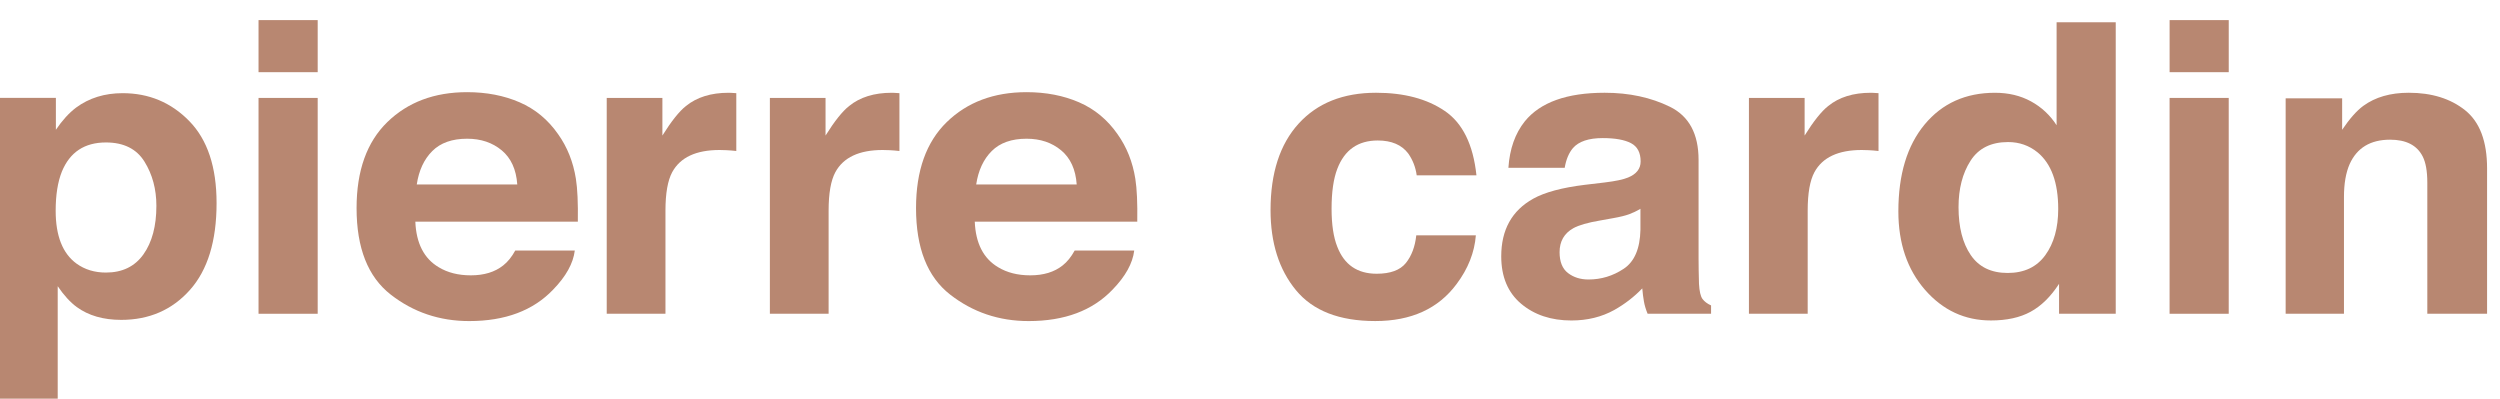 <svg width="119" height="19" viewBox="0 0 119 19" fill="none" xmlns="http://www.w3.org/2000/svg">
<path fill-rule="evenodd" clip-rule="evenodd" d="M10.309 9.666C10.309 7.95 9.876 6.65 9.009 5.763C8.144 4.877 7.086 4.435 5.837 4.435C4.981 4.435 4.242 4.664 3.621 5.122C3.281 5.38 2.961 5.732 2.66 6.178V4.66H0L0 18.977H2.747L2.747 13.624C3.042 14.057 3.343 14.387 3.65 14.613C4.212 15.022 4.918 15.226 5.768 15.226C7.102 15.226 8.192 14.752 9.039 13.803C9.885 12.855 10.309 11.475 10.309 9.666ZM5.043 6.781C5.889 6.781 6.501 7.087 6.878 7.695C7.256 8.305 7.444 9.006 7.444 9.797C7.444 10.759 7.239 11.529 6.829 12.106C6.419 12.684 5.823 12.974 5.042 12.974C4.503 12.974 4.037 12.832 3.644 12.549C2.981 12.066 2.65 11.227 2.65 10.033C2.65 9.279 2.749 8.656 2.946 8.166C3.326 7.243 4.025 6.781 5.043 6.781Z" fill="#B88771"/>
<path fill-rule="evenodd" clip-rule="evenodd" d="M15.122 4.661H12.306L12.306 14.935H15.122L15.122 4.661ZM12.306 3.436H15.122V0.957H12.306V3.436Z" fill="#B88771"/>
<path fill-rule="evenodd" clip-rule="evenodd" d="M26.567 6.388C26.085 5.696 25.473 5.19 24.732 4.869C23.991 4.548 23.158 4.387 22.234 4.387C20.677 4.387 19.411 4.863 18.436 5.812C17.461 6.762 16.973 8.126 16.973 9.906C16.973 11.805 17.514 13.176 18.594 14.019C19.674 14.862 20.922 15.283 22.335 15.283C24.047 15.283 25.379 14.783 26.331 13.784C26.942 13.156 27.285 12.537 27.36 11.927L24.525 11.927C24.36 12.229 24.169 12.465 23.953 12.634C23.558 12.949 23.044 13.106 22.412 13.106C21.815 13.106 21.304 12.977 20.881 12.719C20.183 12.305 19.813 11.582 19.77 10.552H27.505C27.518 9.664 27.488 8.985 27.413 8.512C27.285 7.707 27.002 6.999 26.567 6.388ZM19.838 8.779C19.939 8.111 20.185 7.581 20.578 7.189C20.97 6.798 21.522 6.603 22.236 6.603C22.89 6.603 23.439 6.787 23.882 7.156C24.325 7.525 24.572 8.066 24.622 8.779H19.838Z" fill="#B88771"/>
<path d="M34.809 4.42C34.844 4.424 34.925 4.429 35.048 4.435V7.187C34.872 7.168 34.717 7.155 34.58 7.149C34.444 7.143 34.333 7.14 34.249 7.14C33.132 7.14 32.381 7.491 31.997 8.195C31.784 8.591 31.676 9.201 31.676 10.024V14.934H28.88V4.661H31.53V6.452C31.959 5.766 32.332 5.299 32.65 5.047C33.17 4.626 33.846 4.416 34.677 4.416C34.729 4.416 34.773 4.417 34.809 4.42" fill="#B88771"/>
<path d="M42.575 4.42C42.61 4.424 42.69 4.429 42.813 4.435V7.187C42.638 7.168 42.482 7.155 42.346 7.149C42.209 7.143 42.099 7.14 42.014 7.14C40.897 7.14 40.147 7.491 39.763 8.195C39.549 8.591 39.442 9.201 39.442 10.024V14.934H36.646V4.661H39.296V6.452C39.724 5.766 40.098 5.299 40.416 5.047C40.936 4.626 41.611 4.416 42.443 4.416C42.495 4.416 42.539 4.417 42.575 4.42" fill="#B88771"/>
<path fill-rule="evenodd" clip-rule="evenodd" d="M53.196 6.388C52.714 5.696 52.102 5.19 51.361 4.869C50.62 4.548 49.787 4.387 48.863 4.387C47.307 4.387 46.041 4.863 45.065 5.812C44.09 6.762 43.603 8.126 43.603 9.906C43.603 11.805 44.142 13.176 45.223 14.019C46.303 14.862 47.551 15.283 48.964 15.283C50.677 15.283 52.008 14.783 52.96 13.784C53.571 13.156 53.914 12.537 53.989 11.927L51.154 11.927C50.988 12.229 50.798 12.465 50.582 12.634C50.188 12.949 49.673 13.106 49.041 13.106C48.444 13.106 47.934 12.977 47.51 12.719C46.812 12.305 46.442 11.582 46.399 10.552H54.134C54.148 9.664 54.117 8.985 54.042 8.512C53.914 7.707 53.631 6.999 53.196 6.388ZM46.467 8.779C46.568 8.111 46.814 7.581 47.207 7.189C47.599 6.798 48.152 6.603 48.864 6.603C49.519 6.603 50.069 6.787 50.511 7.156C50.954 7.525 51.201 8.066 51.251 8.779H46.467Z" fill="#B88771"/>
<path d="M67.435 8.346C67.383 7.963 67.249 7.617 67.034 7.309C66.722 6.894 66.237 6.687 65.58 6.687C64.642 6.687 64 7.137 63.656 8.035C63.473 8.511 63.383 9.144 63.383 9.934C63.383 10.686 63.473 11.29 63.656 11.748C63.987 12.603 64.612 13.03 65.531 13.03C66.181 13.03 66.644 12.86 66.918 12.521C67.191 12.182 67.357 11.742 67.415 11.201H70.251C70.186 12.018 69.881 12.791 69.334 13.52C68.463 14.695 67.172 15.282 65.462 15.282C63.752 15.282 62.494 14.792 61.687 13.812C60.88 12.832 60.478 11.561 60.478 10C60.478 8.237 60.923 6.866 61.813 5.886C62.705 4.906 63.934 4.415 65.501 4.415C66.833 4.415 67.925 4.704 68.773 5.283C69.622 5.86 70.124 6.882 70.279 8.346H67.435Z" fill="#B88771"/>
<path fill-rule="evenodd" clip-rule="evenodd" d="M77.496 8.45C77.273 8.544 76.904 8.622 76.387 8.685L75.435 8.798C74.355 8.93 73.537 9.15 72.981 9.458C71.966 10.024 71.459 10.938 71.459 12.201C71.459 13.175 71.775 13.927 72.405 14.458C73.035 14.989 73.834 15.255 74.801 15.255C75.559 15.255 76.238 15.088 76.84 14.755C77.343 14.472 77.787 14.129 78.172 13.727C78.192 13.959 78.218 14.168 78.251 14.35C78.282 14.532 78.341 14.727 78.426 14.934L81.447 14.934V14.538C81.265 14.456 81.128 14.352 81.036 14.227C80.947 14.101 80.891 13.863 80.872 13.511C80.859 13.046 80.852 12.649 80.852 12.323V7.61C80.852 6.373 80.399 5.531 79.492 5.084C78.585 4.638 77.547 4.415 76.38 4.415C74.586 4.415 73.321 4.868 72.583 5.773C72.12 6.351 71.86 7.089 71.8 7.987H74.48C74.546 7.591 74.678 7.278 74.875 7.045C75.152 6.731 75.623 6.573 76.287 6.573C76.88 6.573 77.329 6.654 77.635 6.814C77.941 6.974 78.094 7.265 78.094 7.686C78.094 8.032 77.896 8.286 77.496 8.45ZM77.546 10.198C77.728 10.131 77.907 10.045 78.085 9.938V10.938C78.065 11.836 77.8 12.455 77.288 12.794C76.777 13.134 76.218 13.304 75.612 13.304C75.229 13.304 74.904 13.202 74.637 12.997C74.37 12.793 74.236 12.461 74.236 12.003C74.236 11.488 74.455 11.107 74.892 10.862C75.15 10.718 75.576 10.595 76.169 10.495L76.801 10.381C77.118 10.325 77.366 10.263 77.546 10.198Z" fill="#B88771"/>
<path d="M89.178 4.42C89.213 4.424 89.293 4.429 89.417 4.435V7.187C89.242 7.168 89.085 7.155 88.949 7.149C88.813 7.143 88.703 7.14 88.618 7.14C87.5 7.14 86.751 7.491 86.367 8.195C86.153 8.591 86.046 9.201 86.046 10.024V14.934H83.249V4.661H85.9V6.452C86.328 5.766 86.701 5.299 87.021 5.047C87.54 4.626 88.215 4.416 89.046 4.416C89.099 4.416 89.142 4.417 89.178 4.42" fill="#B88771"/>
<path fill-rule="evenodd" clip-rule="evenodd" d="M97.894 5.961C97.581 5.478 97.176 5.099 96.676 4.826C96.176 4.552 95.604 4.416 94.961 4.416C93.564 4.416 92.449 4.919 91.614 5.923C90.779 6.929 90.362 8.308 90.362 10.062C90.362 11.582 90.786 12.827 91.633 13.799C92.481 14.769 93.525 15.254 94.766 15.254C95.519 15.254 96.15 15.117 96.656 14.84C97.164 14.564 97.614 14.121 98.011 13.511V14.934H100.709V1.06H97.894V5.961ZM97.971 9.948C97.971 10.847 97.767 11.579 97.358 12.144C96.948 12.71 96.351 12.993 95.565 12.993C94.779 12.993 94.193 12.708 93.806 12.139C93.42 11.571 93.226 10.812 93.226 9.863C93.226 8.984 93.416 8.247 93.797 7.653C94.177 7.059 94.772 6.762 95.585 6.762C96.117 6.762 96.585 6.926 96.988 7.252C97.643 7.793 97.971 8.691 97.971 9.948Z" fill="#B88771"/>
<path fill-rule="evenodd" clip-rule="evenodd" d="M106.087 4.661H103.272V14.935H106.087V4.661ZM103.273 3.436H106.088V0.957H103.273V3.436Z" fill="#B88771"/>
<path d="M117.341 5.249C118.037 5.806 118.385 6.728 118.385 8.016V14.935L115.54 14.935V8.685C115.54 8.145 115.465 7.73 115.317 7.441C115.046 6.913 114.531 6.649 113.769 6.649C112.834 6.649 112.193 7.036 111.844 7.809C111.664 8.217 111.573 8.739 111.573 9.373V14.935H108.797V4.68H111.486V6.178C111.842 5.651 112.177 5.27 112.495 5.038C113.064 4.623 113.785 4.415 114.659 4.415C115.752 4.415 116.646 4.694 117.341 5.249" fill="#B88771"/>
</svg>
